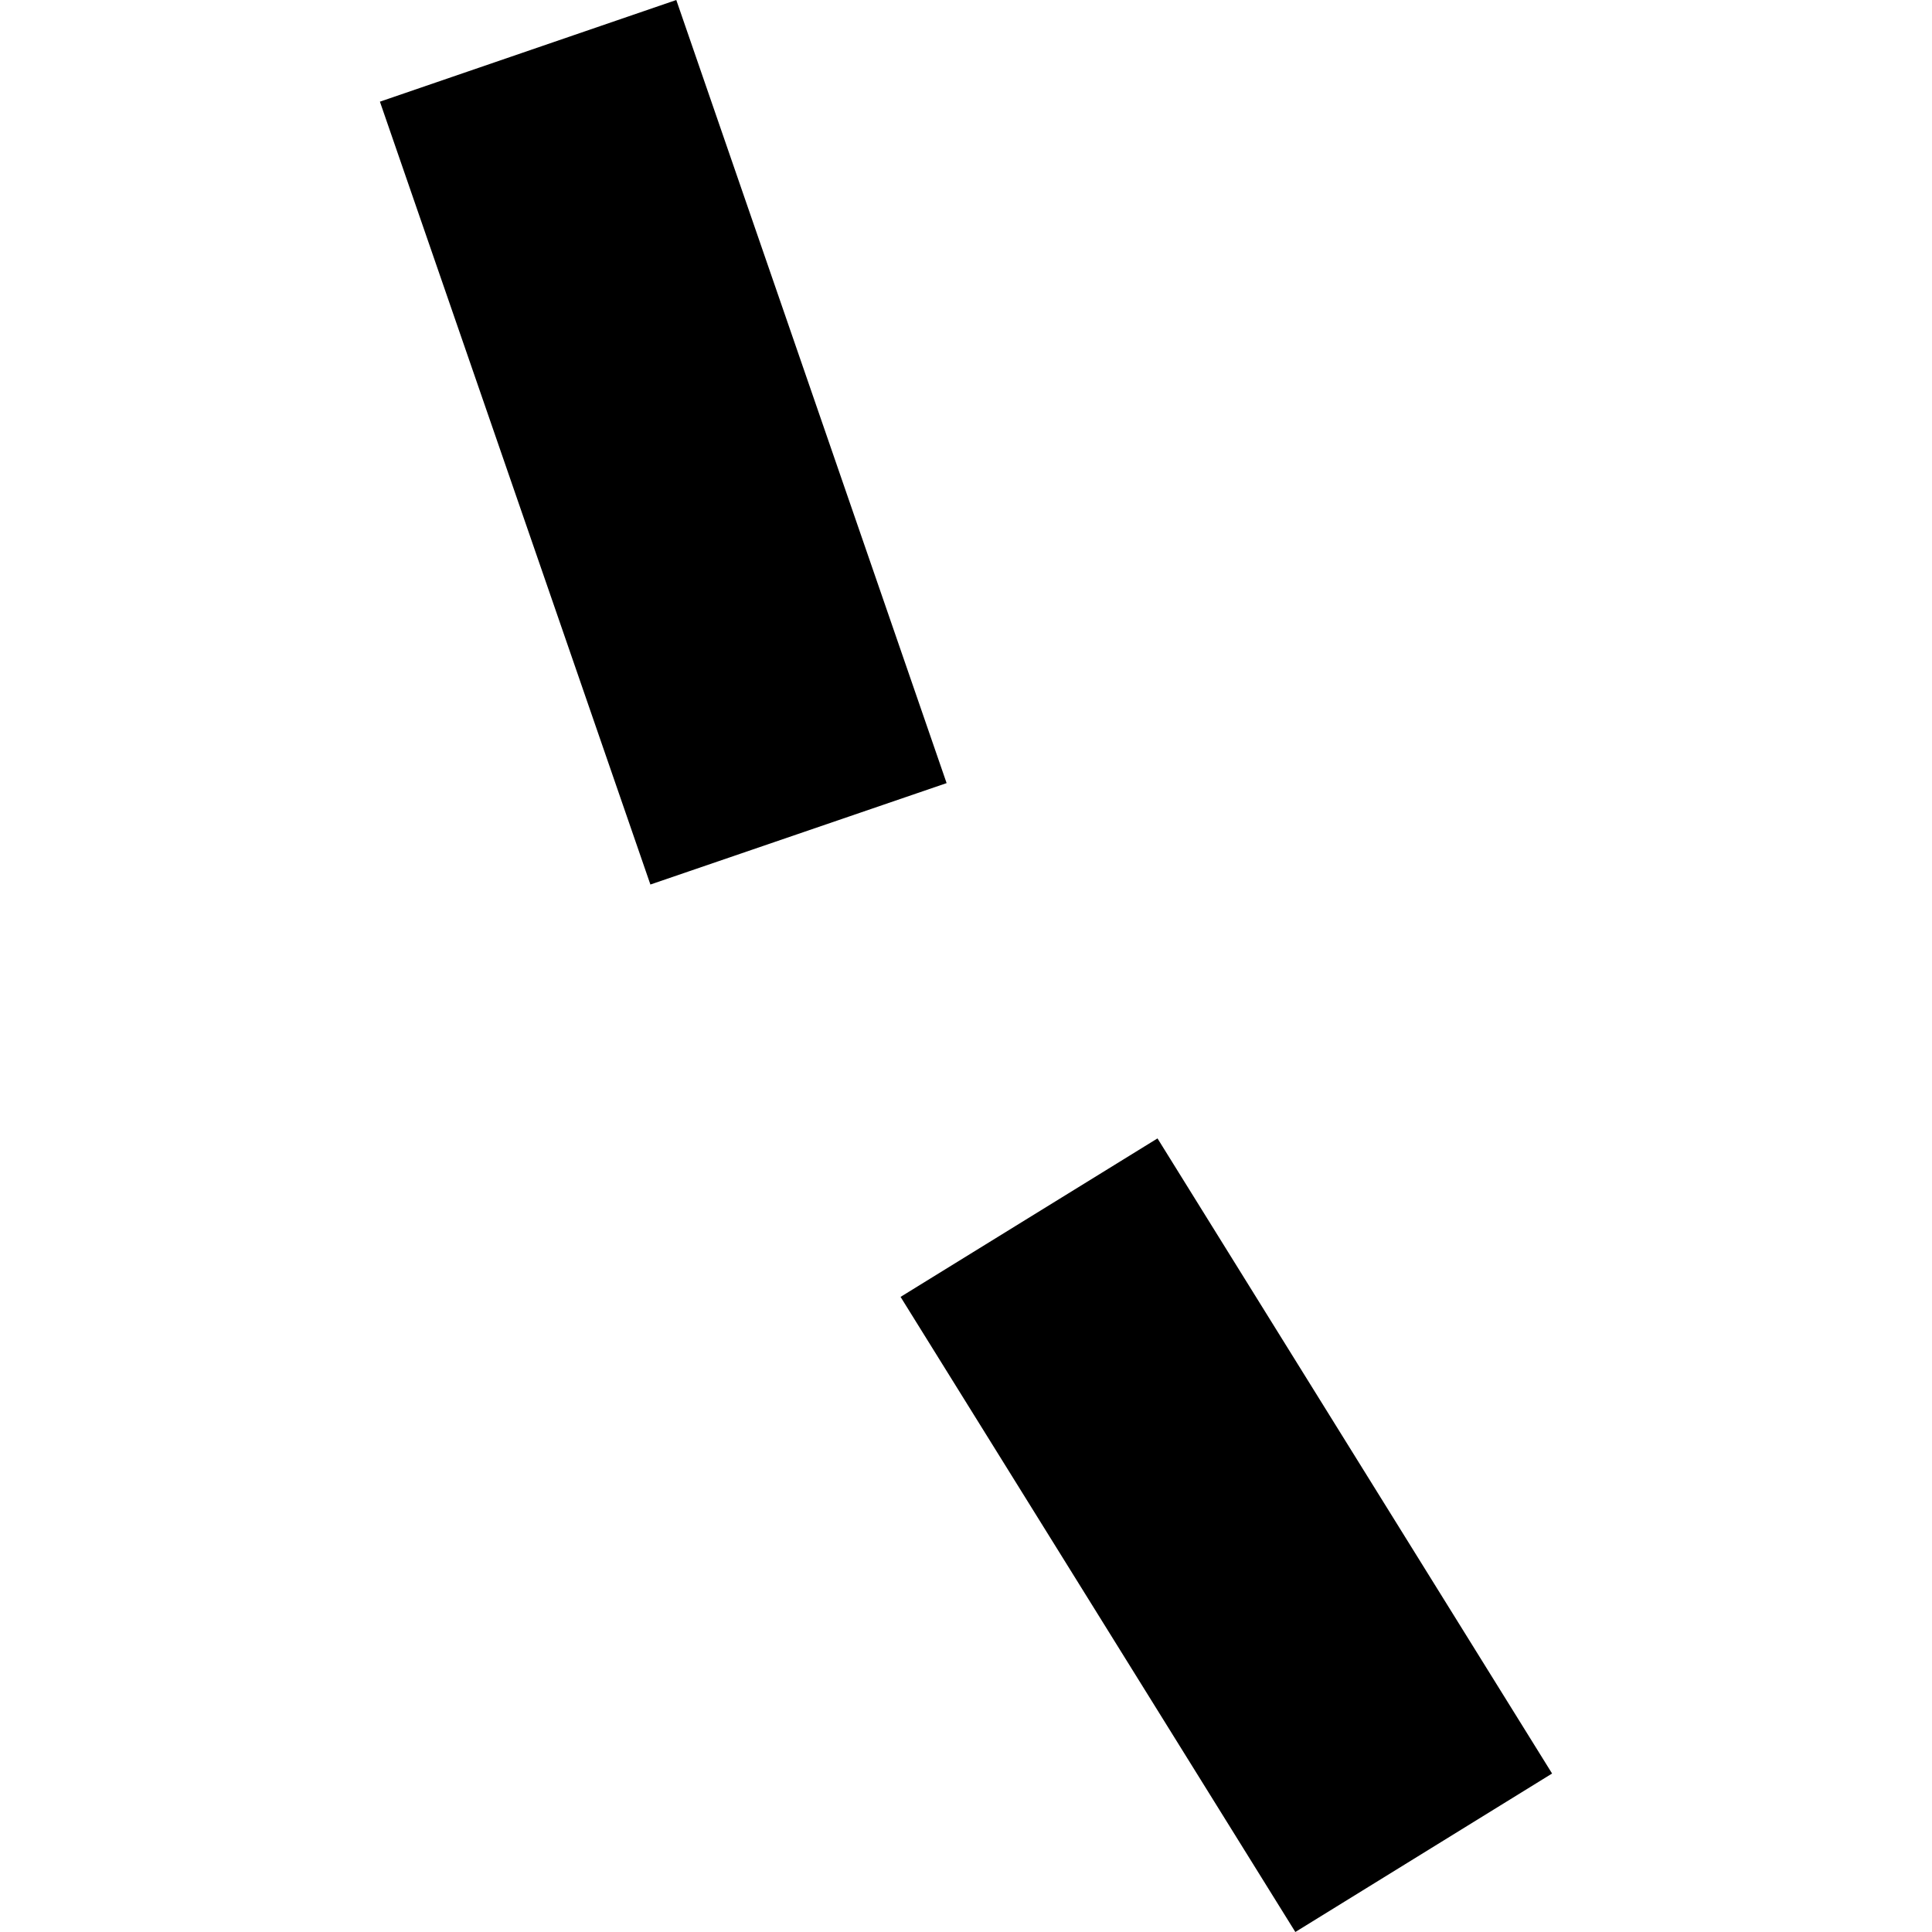 <?xml version="1.0" encoding="utf-8" standalone="no"?>
<!DOCTYPE svg PUBLIC "-//W3C//DTD SVG 1.1//EN"
  "http://www.w3.org/Graphics/SVG/1.1/DTD/svg11.dtd">
<!-- Created with matplotlib (https://matplotlib.org/) -->
<svg height="288pt" version="1.1" viewBox="0 0 288 288" width="288pt" xmlns="http://www.w3.org/2000/svg" xmlns:xlink="http://www.w3.org/1999/xlink">
 <defs>
  <style type="text/css">
*{stroke-linecap:butt;stroke-linejoin:round;}
  </style>
 </defs>
 <g id="figure_1">
  <g id="patch_1">
   <path d="M 0 288 
L 288 288 
L 288 0 
L 0 0 
z
" style="fill:none;opacity:0;"/>
  </g>
  <g id="axes_1">
   <g id="PatchCollection_1">
    <path clip-path="url(#pbb93c7d3f9)" d="M 172.547 169.701 
L 134.246 193.325 
L 193.094 288 
L 231.367 264.376 
L 172.547 169.701 
"/>
    <path clip-path="url(#pbb93c7d3f9)" d="M 100.814 0 
L 141.109 116.737 
L 96.954 131.855 
L 56.633 15.156 
L 100.814 0 
"/>
   </g>
  </g>
 </g>
 <defs>
  <clipPath id="pbb93c7d3f9">
   <rect height="288" width="174.735" x="56.633" y="0"/>
  </clipPath>
 </defs>
</svg>
